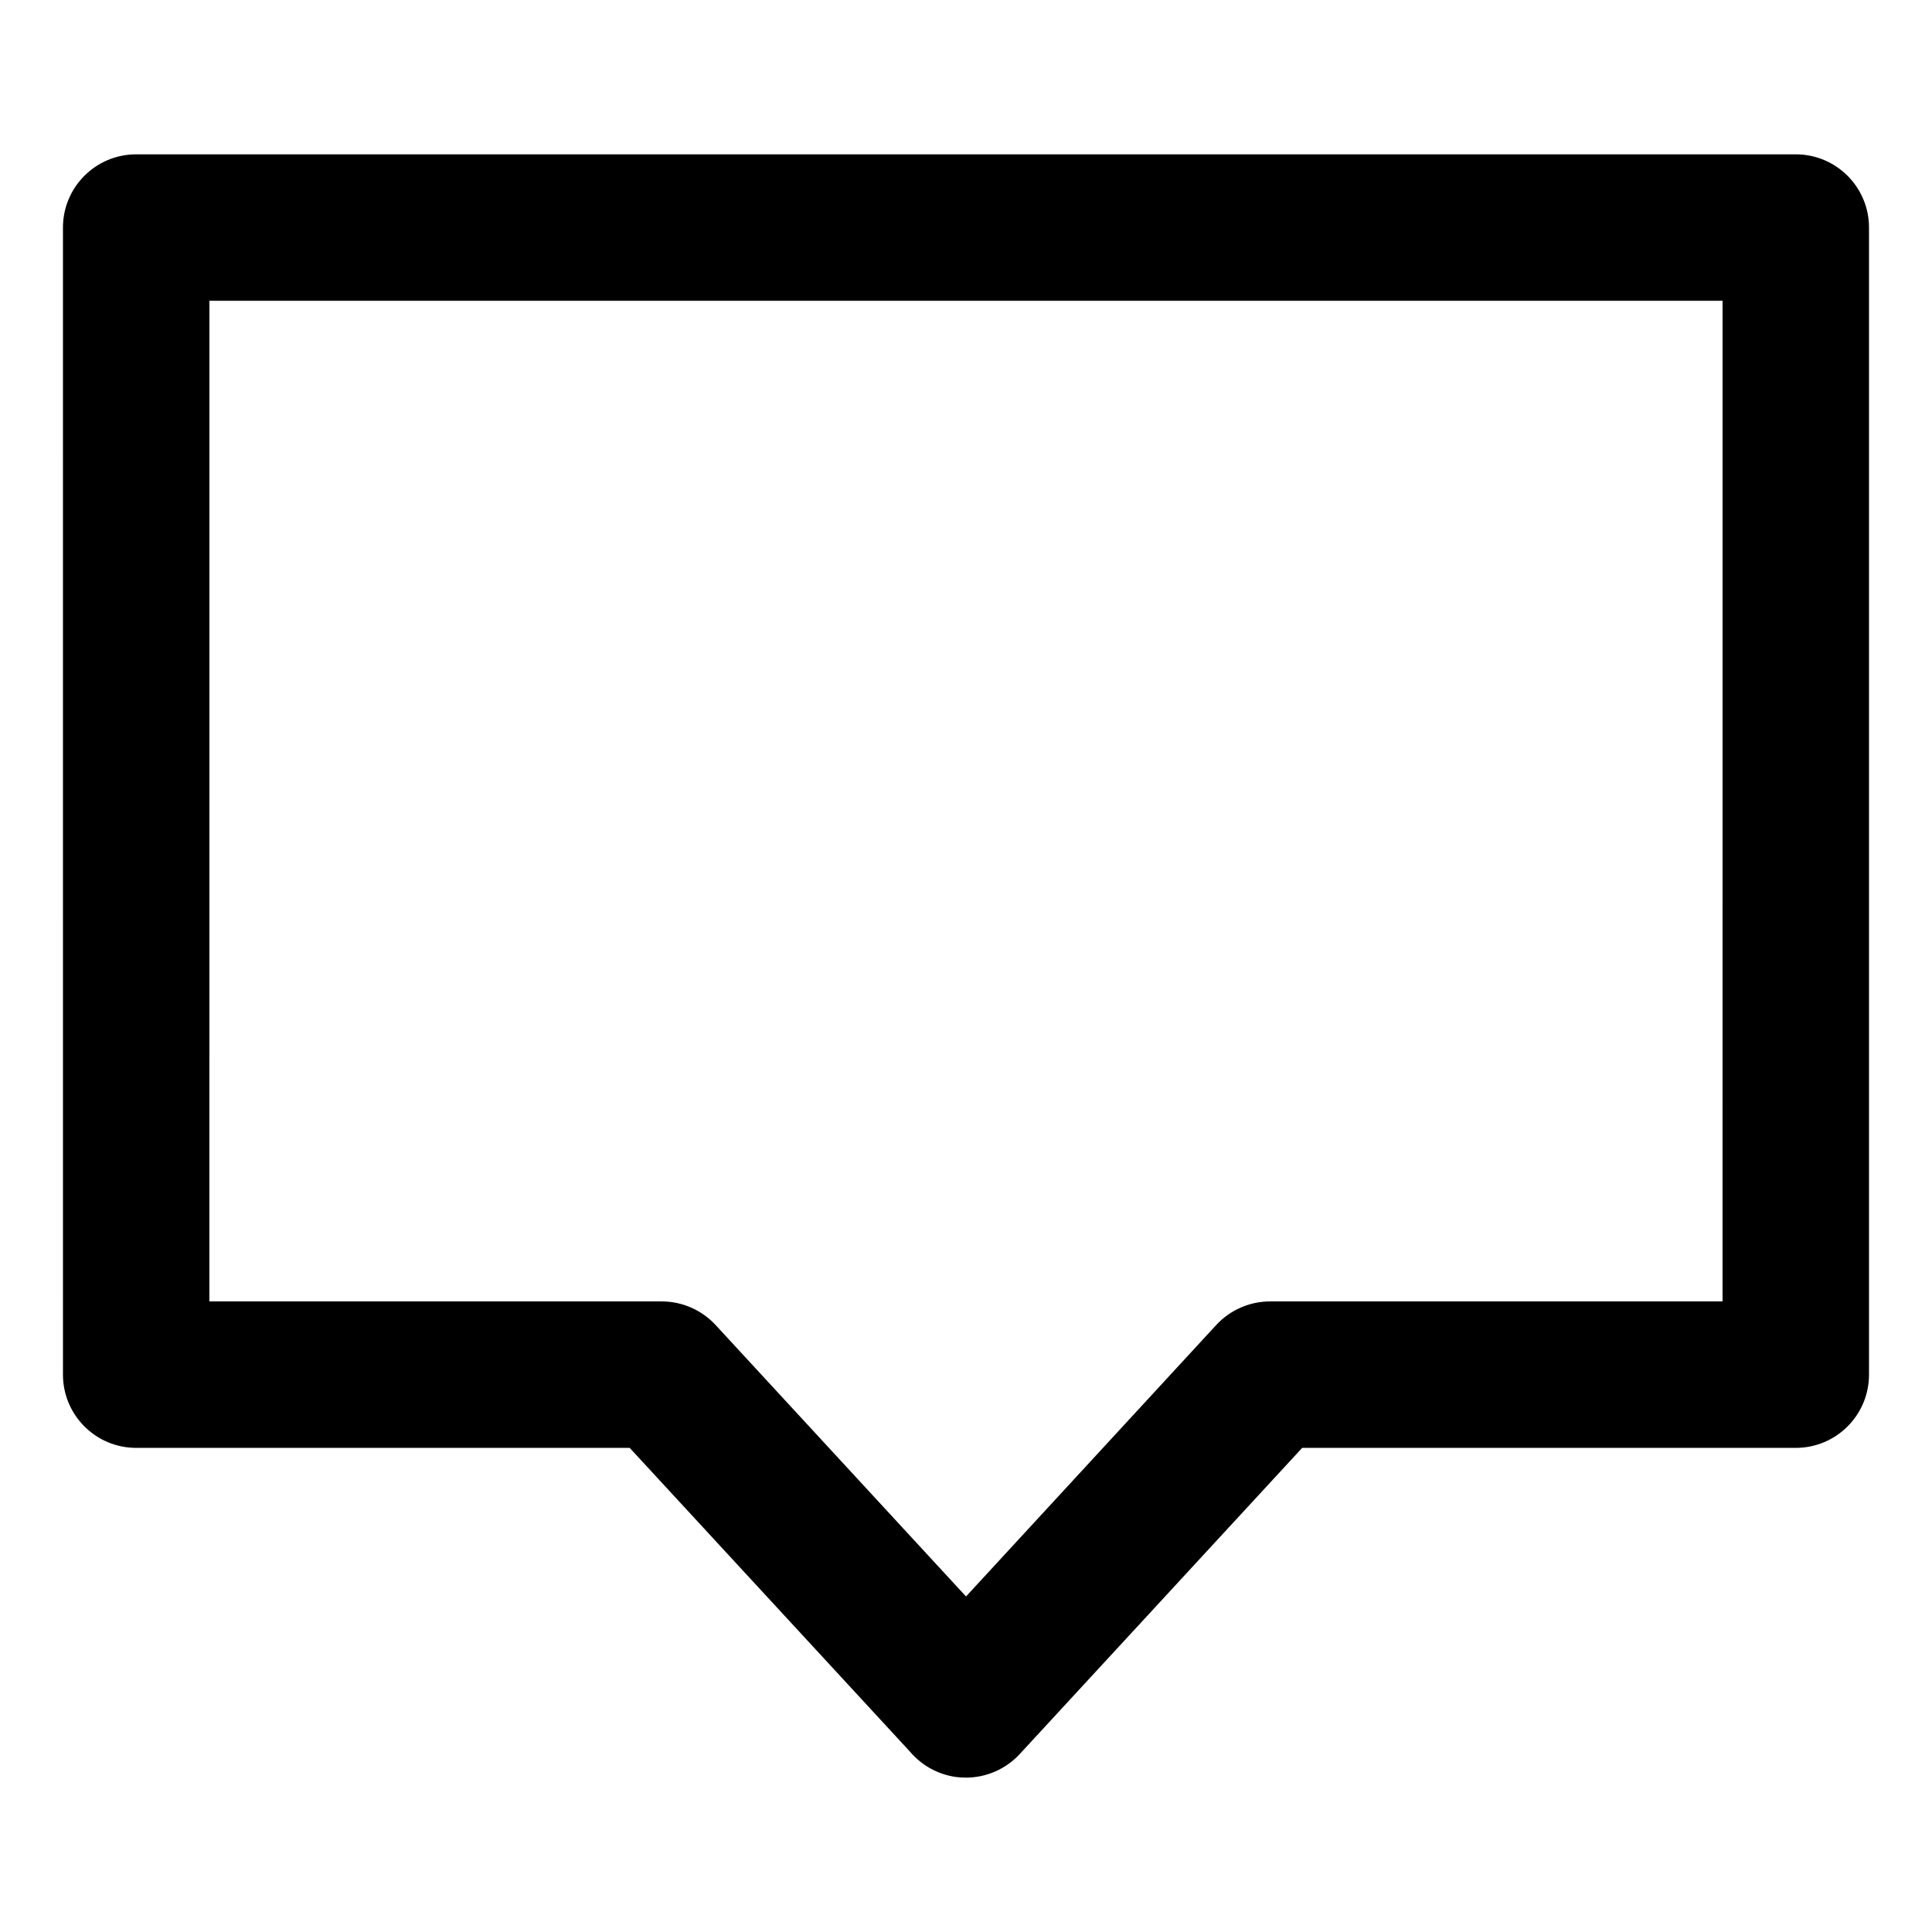 <?xml version="1.0" encoding="UTF-8"?>
<!-- Uploaded to: ICON Repo, www.svgrepo.com, Generator: ICON Repo Mixer Tools -->
<svg fill="#000000" width="800px" height="800px" version="1.1" viewBox="144 144 512 512" xmlns="http://www.w3.org/2000/svg">
 <path d="m399.98 615.09c-0.898 0-1.789-0.051-2.684-0.172-4.734-0.684-8.996-3.039-12.043-6.602l-74.379-80.613h-130.78c-10.711 0-19.406-8.691-19.406-19.406l-0.004-303.99c0-10.711 8.691-19.406 19.406-19.406h439.81c10.715 0 19.406 8.695 19.406 19.406v303.99c0 10.715-8.691 19.406-19.406 19.406h-130.81l-74.836 81.125c-3.703 4.016-8.898 6.262-14.277 6.262zm-200.49-126.2h119.88c5.414 0 10.586 2.277 14.262 6.242l66.371 71.953 66.316-71.953c3.672-3.965 8.848-6.242 14.262-6.242h119.91l0.004-265.18h-401z"/>
</svg>